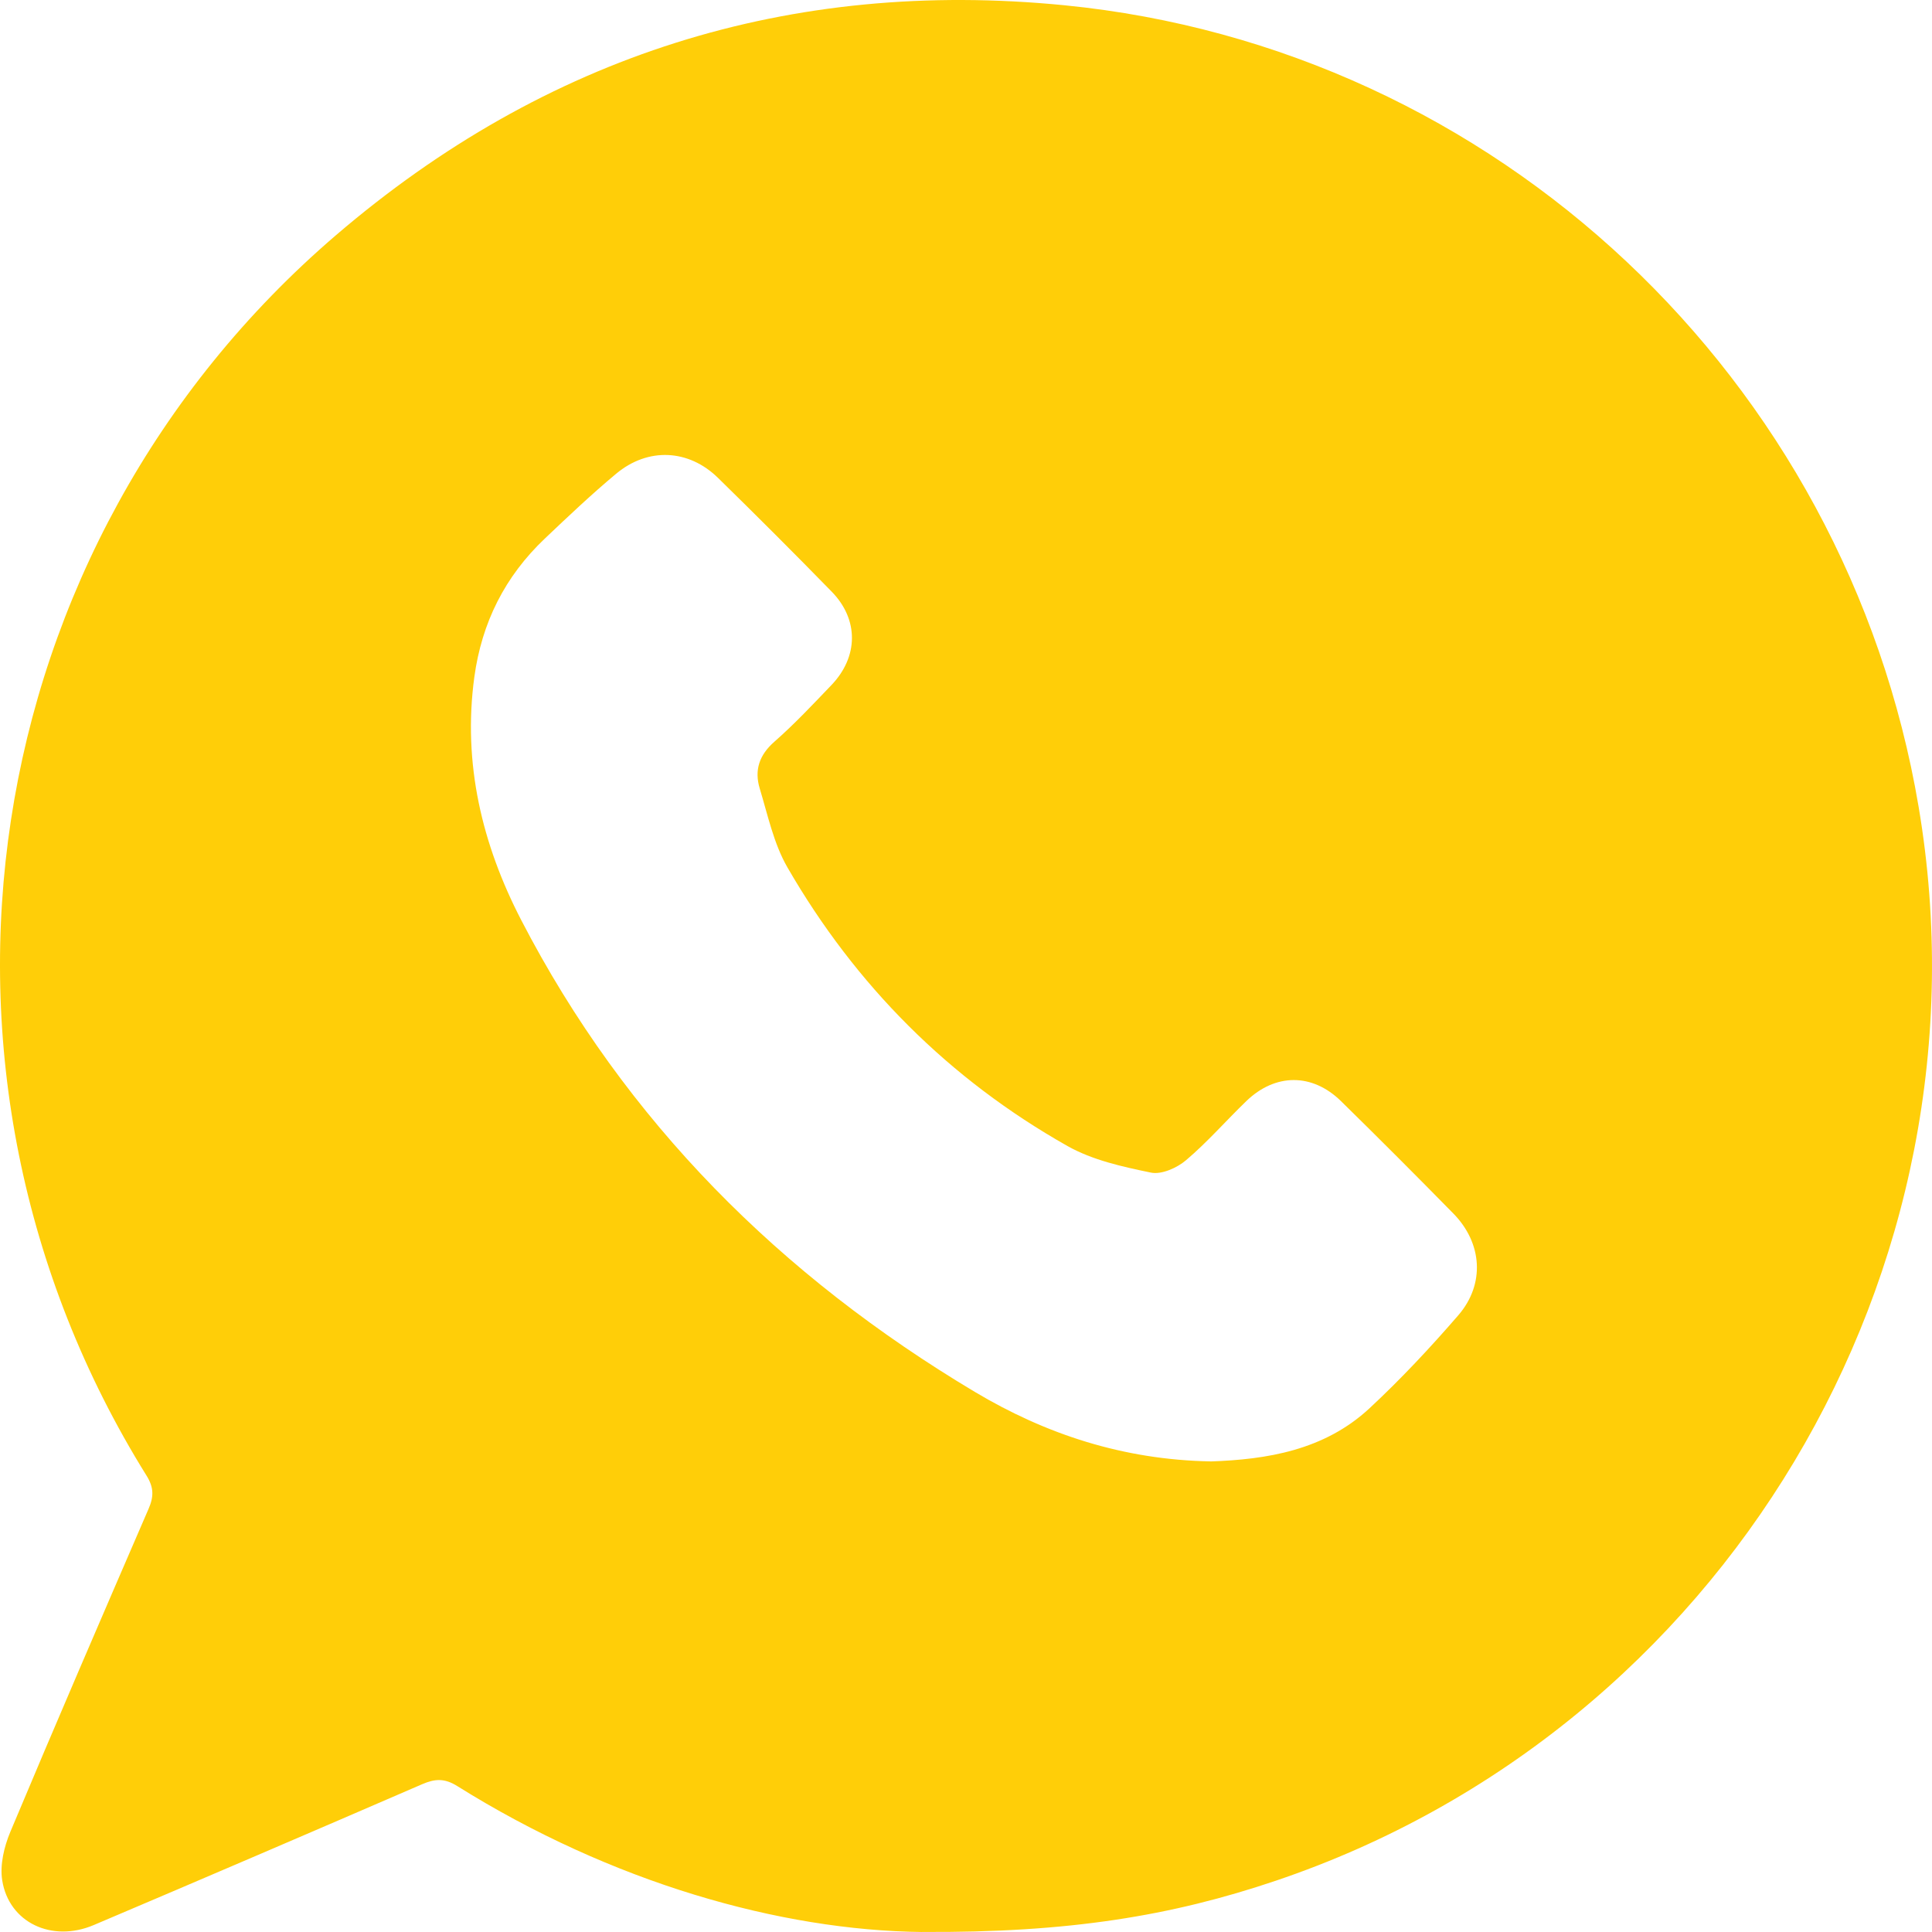 <?xml version="1.0" encoding="UTF-8"?> <svg xmlns="http://www.w3.org/2000/svg" width="834" height="834" viewBox="0 0 834 834" fill="none"><path d="M398.012 834C336.785 833.327 263.98 812.673 197.37 770.994C191.917 767.583 187.788 767.815 182.289 770.182C135.075 790.627 87.814 810.909 40.461 831.006C22.364 838.688 3.827 829.916 0.95 811.675C-0.094 805.038 1.762 797.218 4.43 790.836C23.988 744.191 44.057 697.731 64.149 651.295C66.423 646.05 66.446 642.105 63.245 636.976C-45.522 462.208 -11.277 235.572 145.028 101.531C235.466 23.998 341.054 -9.42 459.518 2.276C645.869 20.679 797.001 163.376 828.23 348.31C862.126 548.884 743.731 746.697 550.745 811.861C505.689 827.084 461.235 834.371 398.012 833.977V834ZM522.556 630.873C546.731 630.037 571.603 626.139 591.208 607.898C604.734 595.32 617.425 581.745 629.512 567.774C641.159 554.291 639.883 536.585 627.378 523.844C611.369 507.53 595.221 491.355 578.888 475.342C566.452 463.159 550.49 463.252 537.984 475.342C529.238 483.79 521.21 493.026 511.976 500.846C508.078 504.165 501.396 507.135 496.826 506.184C484.529 503.654 471.606 500.8 460.818 494.72C409.636 465.805 369.313 425.332 339.917 374.44C334.001 364.183 331.449 351.883 327.945 340.327C325.602 332.552 327.69 325.962 334.256 320.206C342.933 312.595 350.891 304.101 358.895 295.747C370.612 283.517 370.774 267.435 359.035 255.414C342.864 238.844 326.484 222.484 309.941 206.285C297.227 193.847 279.71 193.034 265.975 204.499C255.326 213.387 245.234 222.948 235.164 232.509C217.995 248.823 207.973 268.688 204.748 292.335C199.69 329.675 208.135 364.601 225.002 397.183C270.082 484.277 337.11 550.88 420.842 600.867C451.491 619.154 484.9 630.153 522.556 630.85V630.873Z" fill="#FFCE08"></path></svg> 